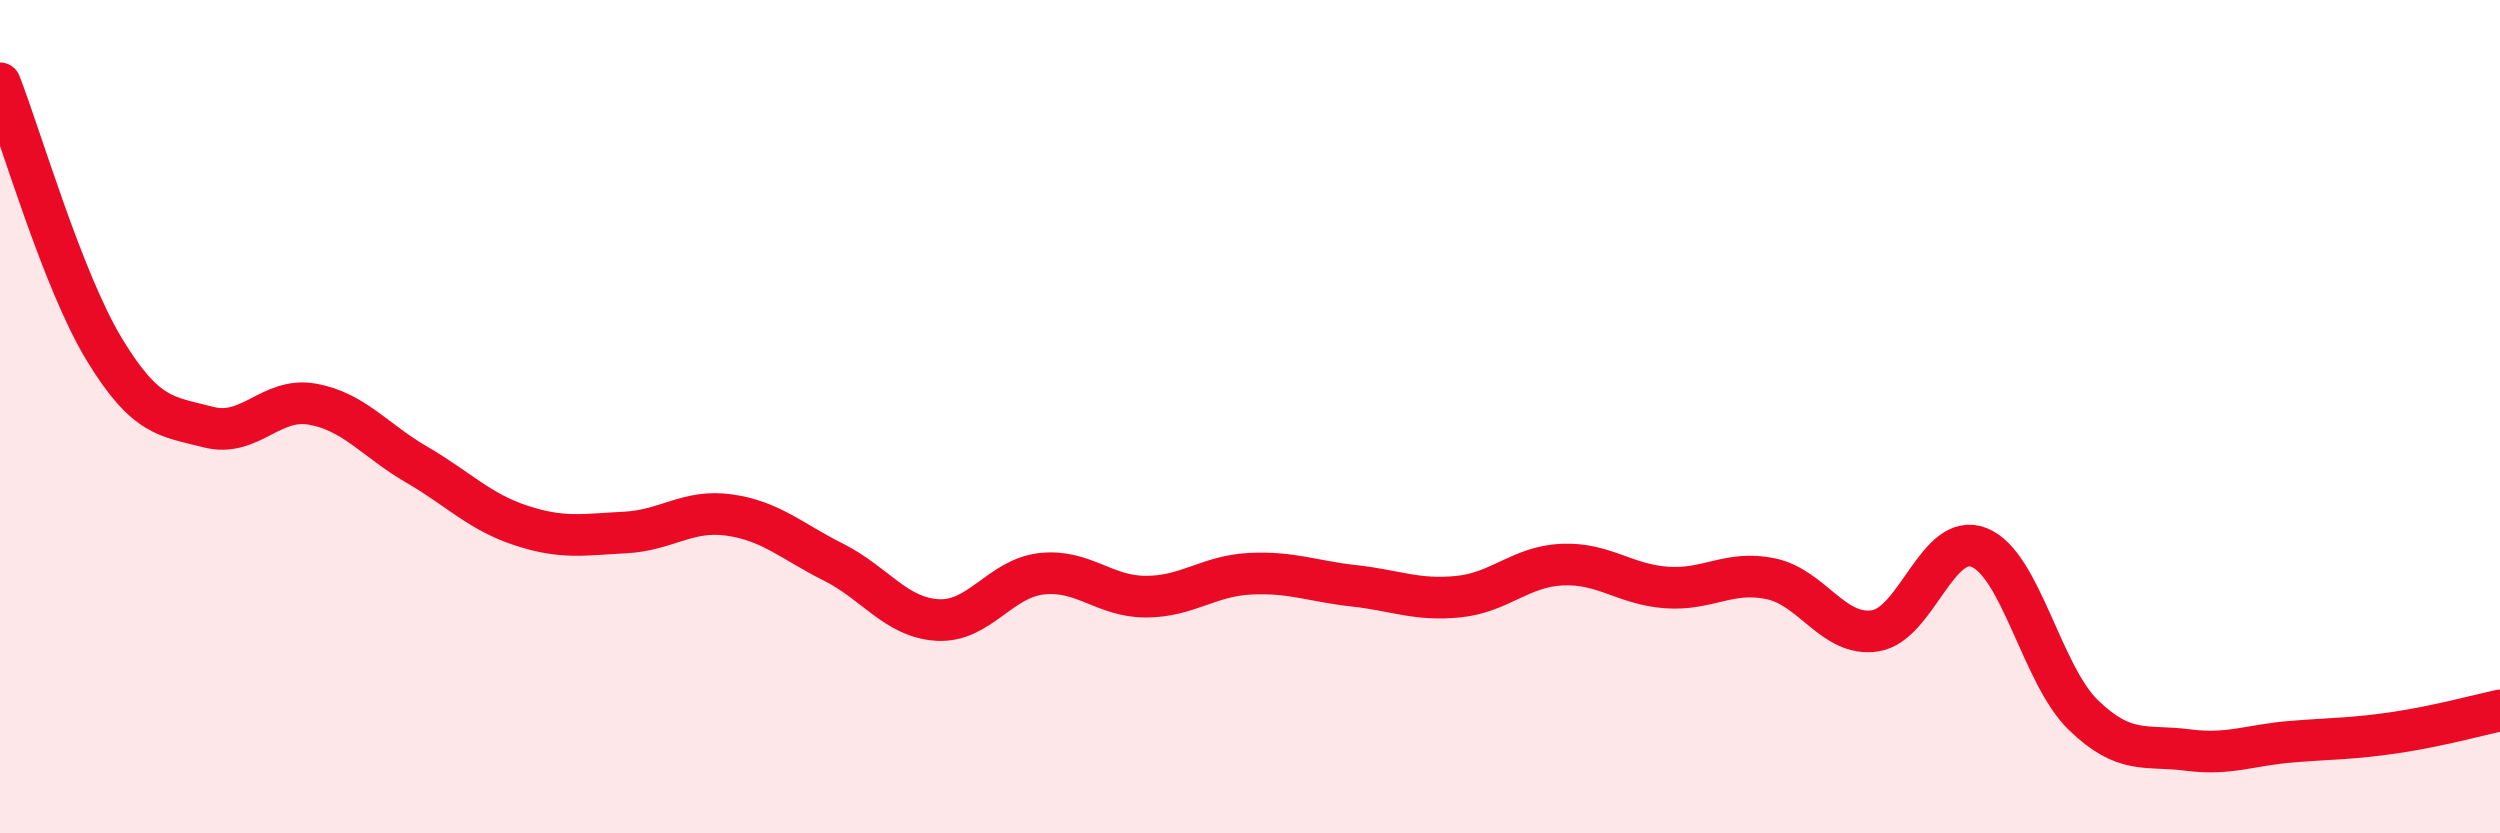 
    <svg width="60" height="20" viewBox="0 0 60 20" xmlns="http://www.w3.org/2000/svg">
      <path
        d="M 0,2 C 0.5,3.28 1.5,6.73 2.5,8.38 C 3.5,10.03 4,9.99 5,10.25 C 6,10.51 6.5,9.52 7.5,9.7 C 8.5,9.88 9,10.57 10,11.15 C 11,11.73 11.5,12.28 12.5,12.61 C 13.5,12.94 14,12.83 15,12.78 C 16,12.73 16.5,12.22 17.5,12.36 C 18.5,12.5 19,12.99 20,13.49 C 21,13.99 21.5,14.82 22.5,14.88 C 23.5,14.94 24,13.88 25,13.77 C 26,13.66 26.5,14.32 27.5,14.32 C 28.5,14.32 29,13.82 30,13.77 C 31,13.72 31.5,13.95 32.5,14.06 C 33.5,14.17 34,14.42 35,14.32 C 36,14.22 36.5,13.59 37.5,13.55 C 38.5,13.51 39,14.03 40,14.1 C 41,14.17 41.5,13.68 42.5,13.89 C 43.5,14.1 44,15.29 45,15.14 C 46,14.99 46.5,12.74 47.5,13.14 C 48.5,13.54 49,16.19 50,17.16 C 51,18.13 51.5,17.87 52.5,18 C 53.5,18.13 54,17.88 55,17.8 C 56,17.72 56.5,17.73 57.5,17.58 C 58.5,17.43 59.5,17.16 60,17.05L60 20L0 20Z"
        fill="#EB0A25"
        opacity="0.1"
        stroke-linecap="round"
        stroke-linejoin="round"
      />
      <path
        d="M 0,2 C 0.5,3.28 1.5,6.73 2.5,8.38 C 3.5,10.03 4,9.99 5,10.25 C 6,10.51 6.5,9.52 7.5,9.7 C 8.5,9.88 9,10.57 10,11.15 C 11,11.73 11.5,12.28 12.5,12.61 C 13.5,12.94 14,12.83 15,12.78 C 16,12.73 16.5,12.22 17.5,12.36 C 18.5,12.5 19,12.99 20,13.49 C 21,13.99 21.5,14.82 22.5,14.88 C 23.5,14.94 24,13.88 25,13.77 C 26,13.66 26.5,14.32 27.5,14.32 C 28.5,14.32 29,13.82 30,13.77 C 31,13.72 31.5,13.95 32.5,14.06 C 33.5,14.17 34,14.42 35,14.32 C 36,14.22 36.5,13.59 37.5,13.55 C 38.5,13.51 39,14.03 40,14.1 C 41,14.17 41.5,13.68 42.5,13.89 C 43.5,14.1 44,15.29 45,15.14 C 46,14.99 46.5,12.74 47.5,13.14 C 48.5,13.54 49,16.19 50,17.16 C 51,18.13 51.5,17.87 52.5,18 C 53.5,18.13 54,17.88 55,17.8 C 56,17.72 56.5,17.73 57.5,17.58 C 58.5,17.43 59.5,17.16 60,17.05"
        stroke="#EB0A25"
        stroke-width="1"
        fill="none"
        stroke-linecap="round"
        stroke-linejoin="round"
      />
    </svg>
  